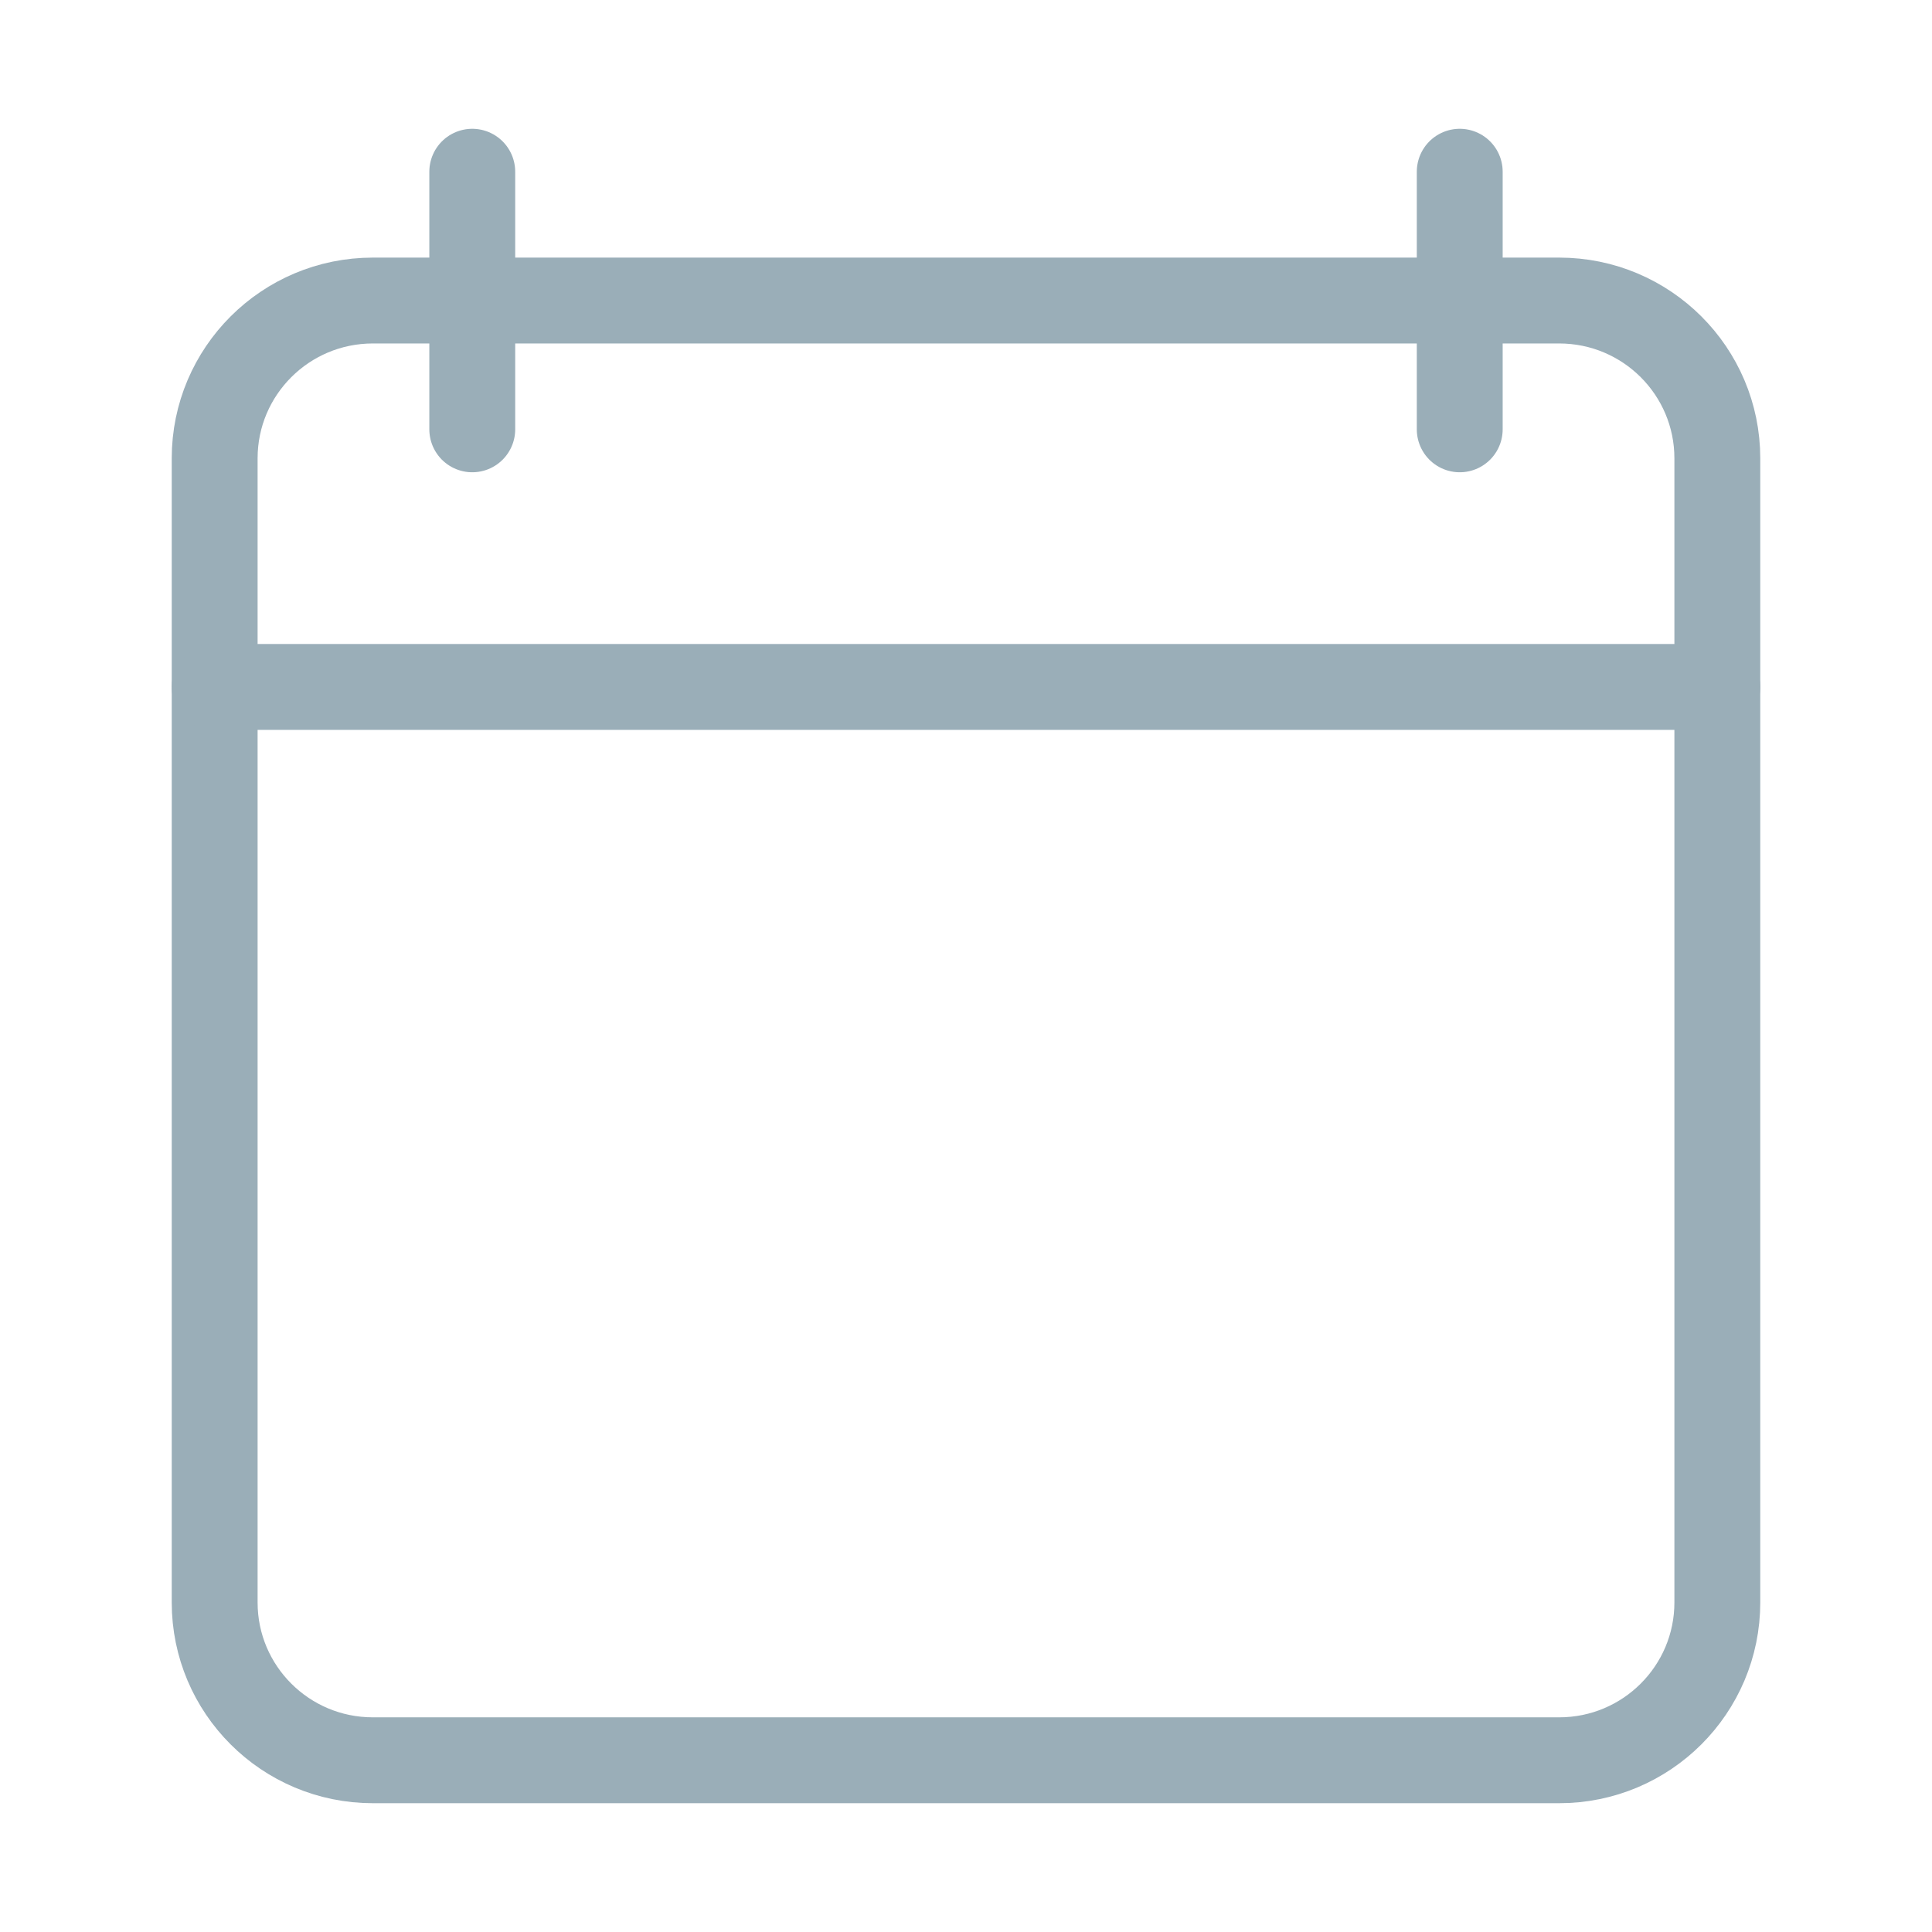 <svg width="45" height="45" viewBox="0 0 45 45" fill="none" xmlns="http://www.w3.org/2000/svg">
<g opacity="0.8" clip-path="url(#clip0_905_2868)">
<g opacity="0.8">
<path d="M34 4V10M11 4V10" stroke="#617F90" stroke-width="2" stroke-linecap="round" stroke-linejoin="round"/>
<path d="M36.316 7H8.684C6.649 7 5 8.646 5 10.676V37.324C5 39.354 6.649 41 8.684 41H36.316C38.351 41 40 39.354 40 37.324V10.676C40 8.646 38.351 7 36.316 7Z" stroke="#617F90" stroke-width="2" stroke-linecap="round" stroke-linejoin="round"/>
<path d="M5 16H40" stroke="#617F90" stroke-width="2" stroke-linecap="round" stroke-linejoin="round"/>
</g>
</g>
<defs>
<clipPath id="clip0_905_2868">
<rect width="45" height="45" fill="white"/>
</clipPath>
</defs>
</svg>
